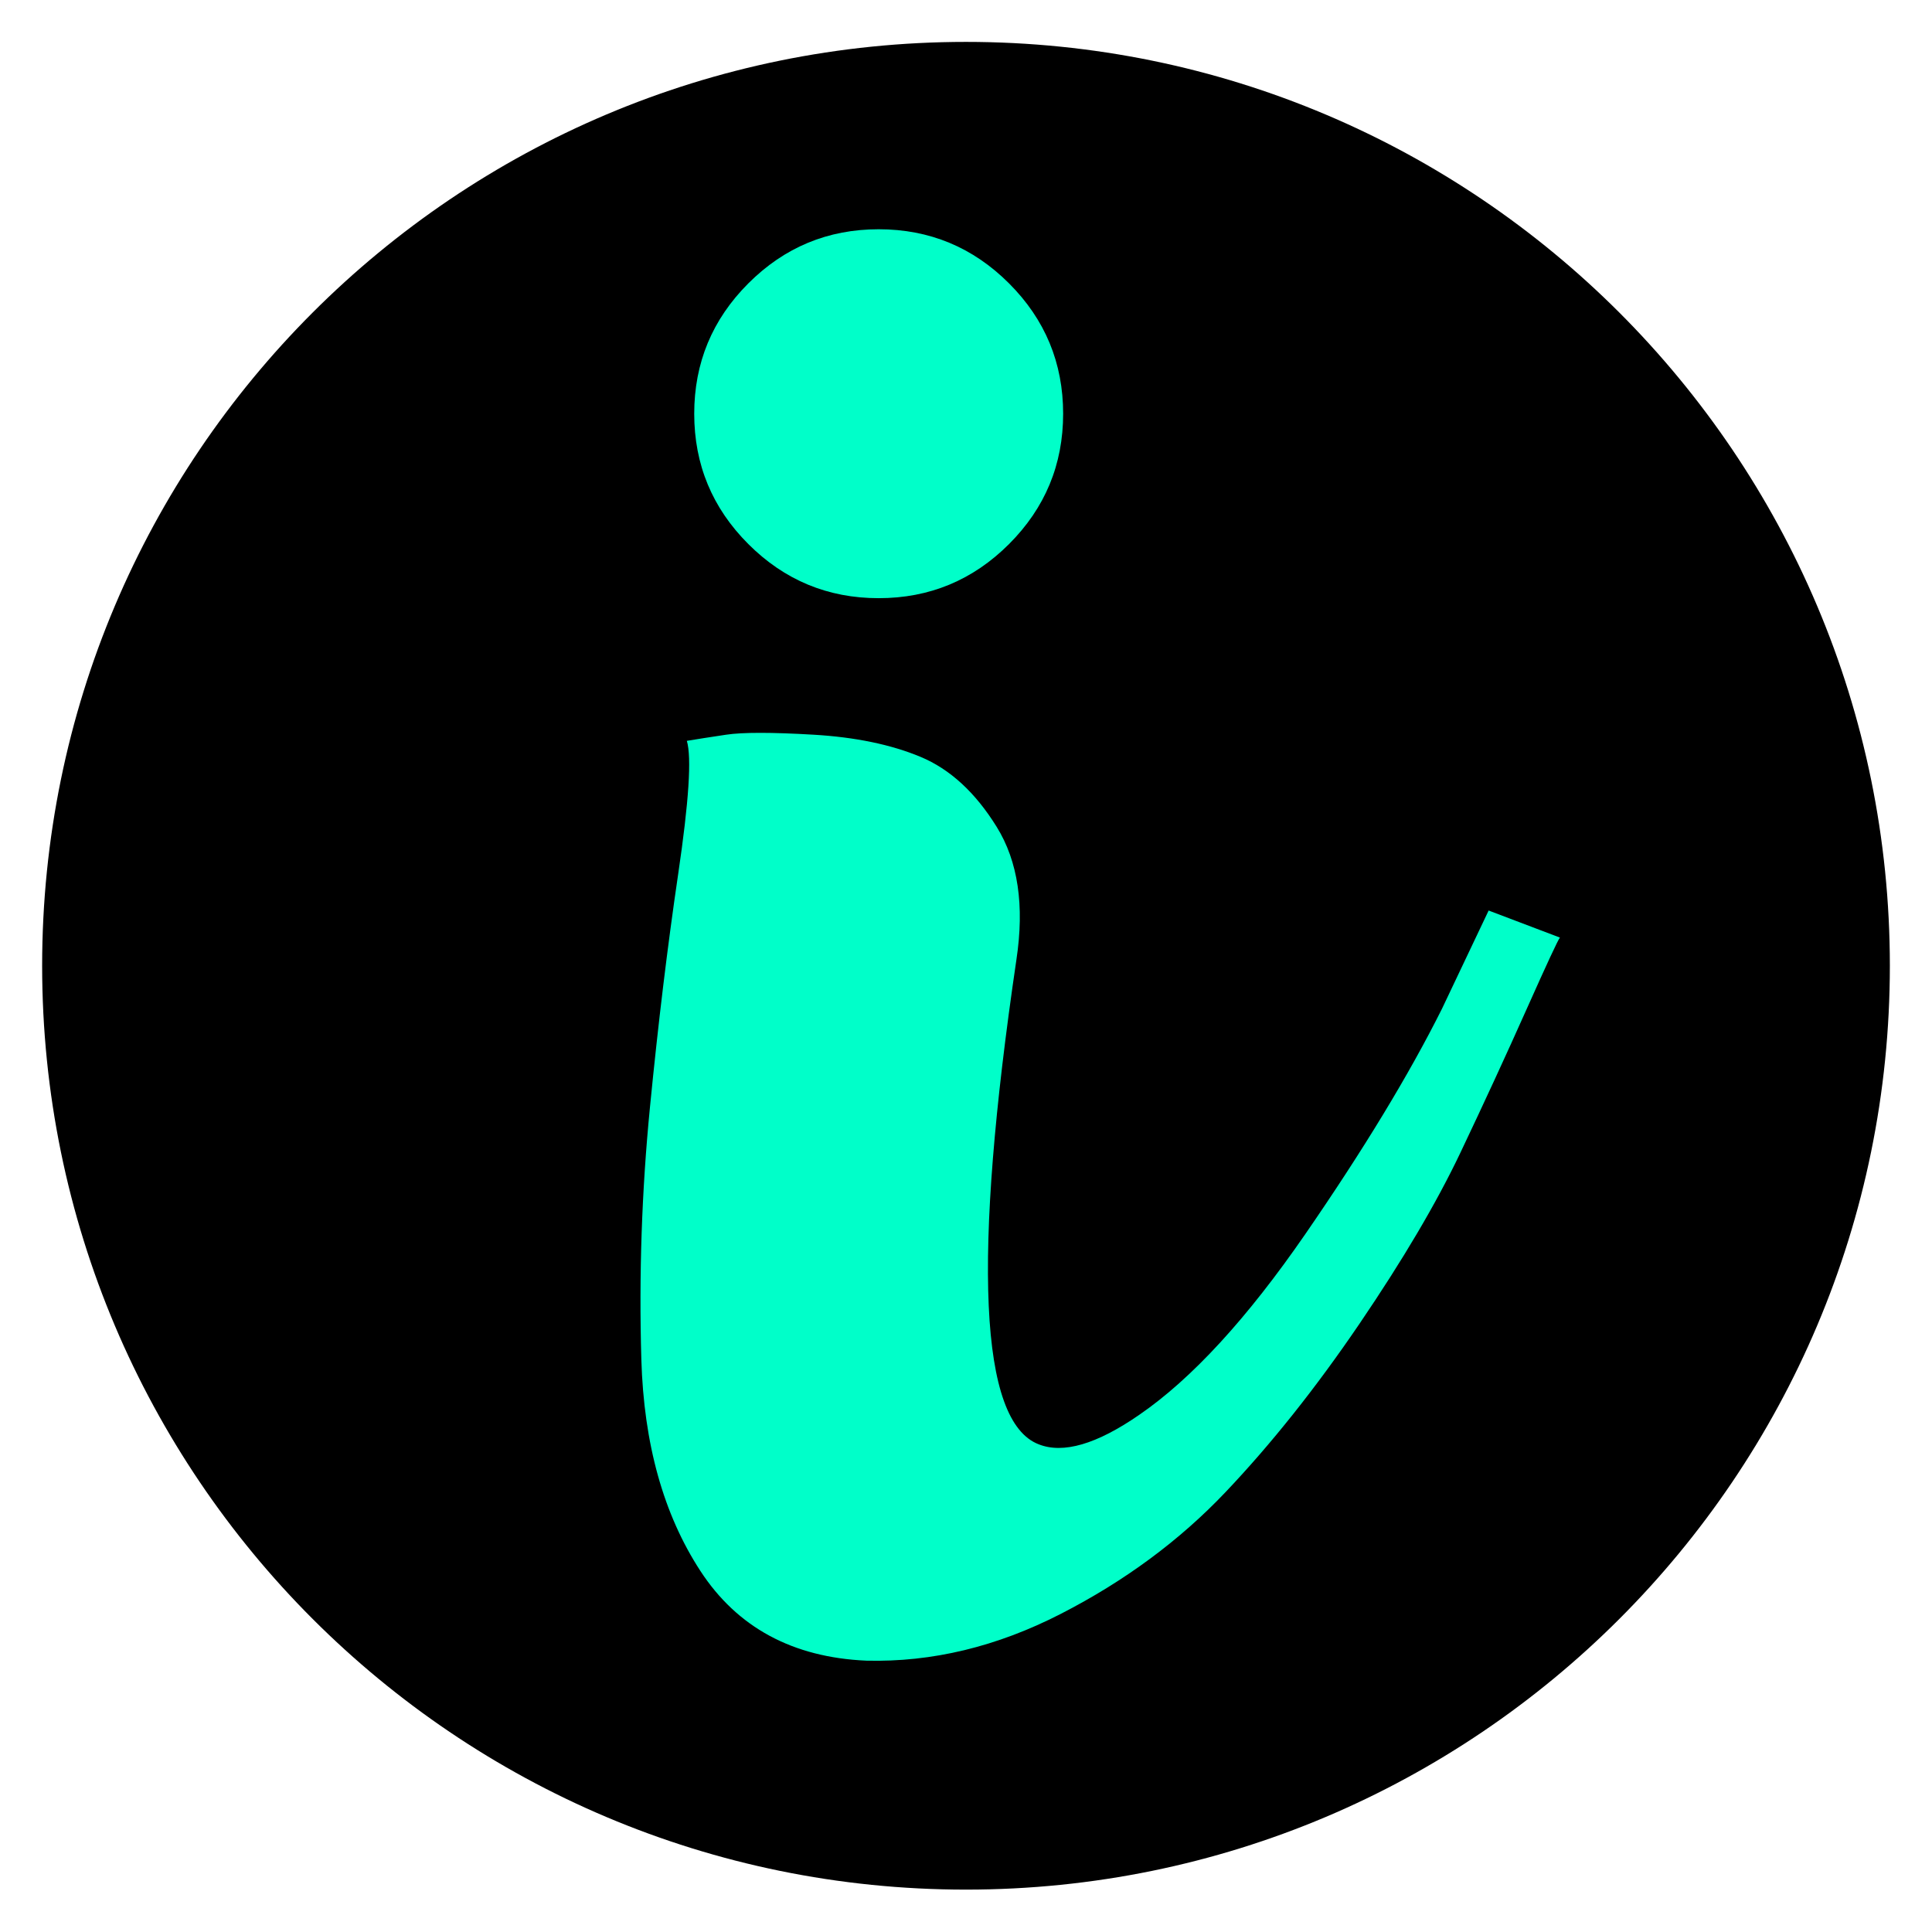 <svg xmlns="http://www.w3.org/2000/svg" xmlns:xlink="http://www.w3.org/1999/xlink" width="1080" zoomAndPan="magnify" viewBox="0 0 810 810" height="1080" preserveAspectRatio="xMidYMid meet" version="1.0"><defs><g/><clipPath id="714ea4daf6"><path d="M 17.668 17.566 L 792.332 17.566 L 792.332 792.23 L 17.668 792.23 Z M 17.668 17.566 " clip-rule="nonzero"/></clipPath><clipPath id="451651343d"><path d="M 405 17.566 C 191.082 17.566 17.668 190.98 17.668 404.898 C 17.668 618.816 191.082 792.23 405 792.23 C 618.918 792.23 792.332 618.816 792.332 404.898 C 792.332 190.98 618.918 17.566 405 17.566 Z M 405 17.566 " clip-rule="nonzero"/></clipPath></defs><g clip-path="url(#714ea4daf6)"><g clip-path="url(#451651343d)"><path fill="#000000" d="M 17.668 17.566 L 792.332 17.566 L 792.332 792.23 L 17.668 792.23 Z M 17.668 17.566 " fill-opacity="1" fill-rule="nonzero"/></g></g><g fill="#00ffc9" fill-opacity="1"><g transform="translate(268.368, 706.555)"><g><path d="M 355.75 -324.812 L 385.641 -313.469 C 384.953 -312.781 380.312 -302.812 371.719 -283.562 C 363.133 -264.312 353.859 -244.203 343.891 -223.234 C 333.922 -202.273 319.828 -178.391 301.609 -151.578 C 283.391 -124.766 264.656 -101.219 245.406 -80.938 C 226.164 -60.664 203.141 -43.656 176.328 -29.906 C 149.516 -16.156 122.359 -9.625 94.859 -10.312 C 63.93 -11.688 40.734 -24.227 25.266 -47.938 C 9.797 -71.656 1.547 -101.219 0.516 -136.625 C -0.516 -172.031 0.688 -207.258 4.125 -242.312 C 7.562 -277.375 11.516 -310.023 15.984 -340.266 C 20.453 -370.516 21.656 -389.078 19.594 -395.953 C 23.719 -396.641 29.219 -397.5 36.094 -398.531 C 42.969 -399.562 55.164 -399.562 72.688 -398.531 C 90.219 -397.5 105.172 -394.406 117.547 -389.25 C 129.922 -384.094 140.578 -374.297 149.516 -359.859 C 158.453 -345.43 161.203 -326.875 157.766 -304.188 C 139.203 -178.383 142.297 -110.672 167.047 -101.047 C 177.359 -96.922 191.453 -101.047 209.328 -113.422 C 231.316 -128.547 254.516 -153.805 278.922 -189.203 C 303.328 -224.609 322.406 -256.062 336.156 -283.562 Z M 154.672 -478.453 C 139.547 -463.328 121.328 -455.766 100.016 -455.766 C 78.711 -455.766 60.5 -463.328 45.375 -478.453 C 30.25 -493.578 22.688 -511.789 22.688 -533.094 C 22.688 -554.406 30.25 -572.625 45.375 -587.75 C 60.5 -602.875 78.711 -610.438 100.016 -610.438 C 121.328 -610.438 139.547 -602.875 154.672 -587.75 C 169.797 -572.625 177.359 -554.406 177.359 -533.094 C 177.359 -511.789 169.797 -493.578 154.672 -478.453 Z M 154.672 -478.453 "/></g></g></g></svg>